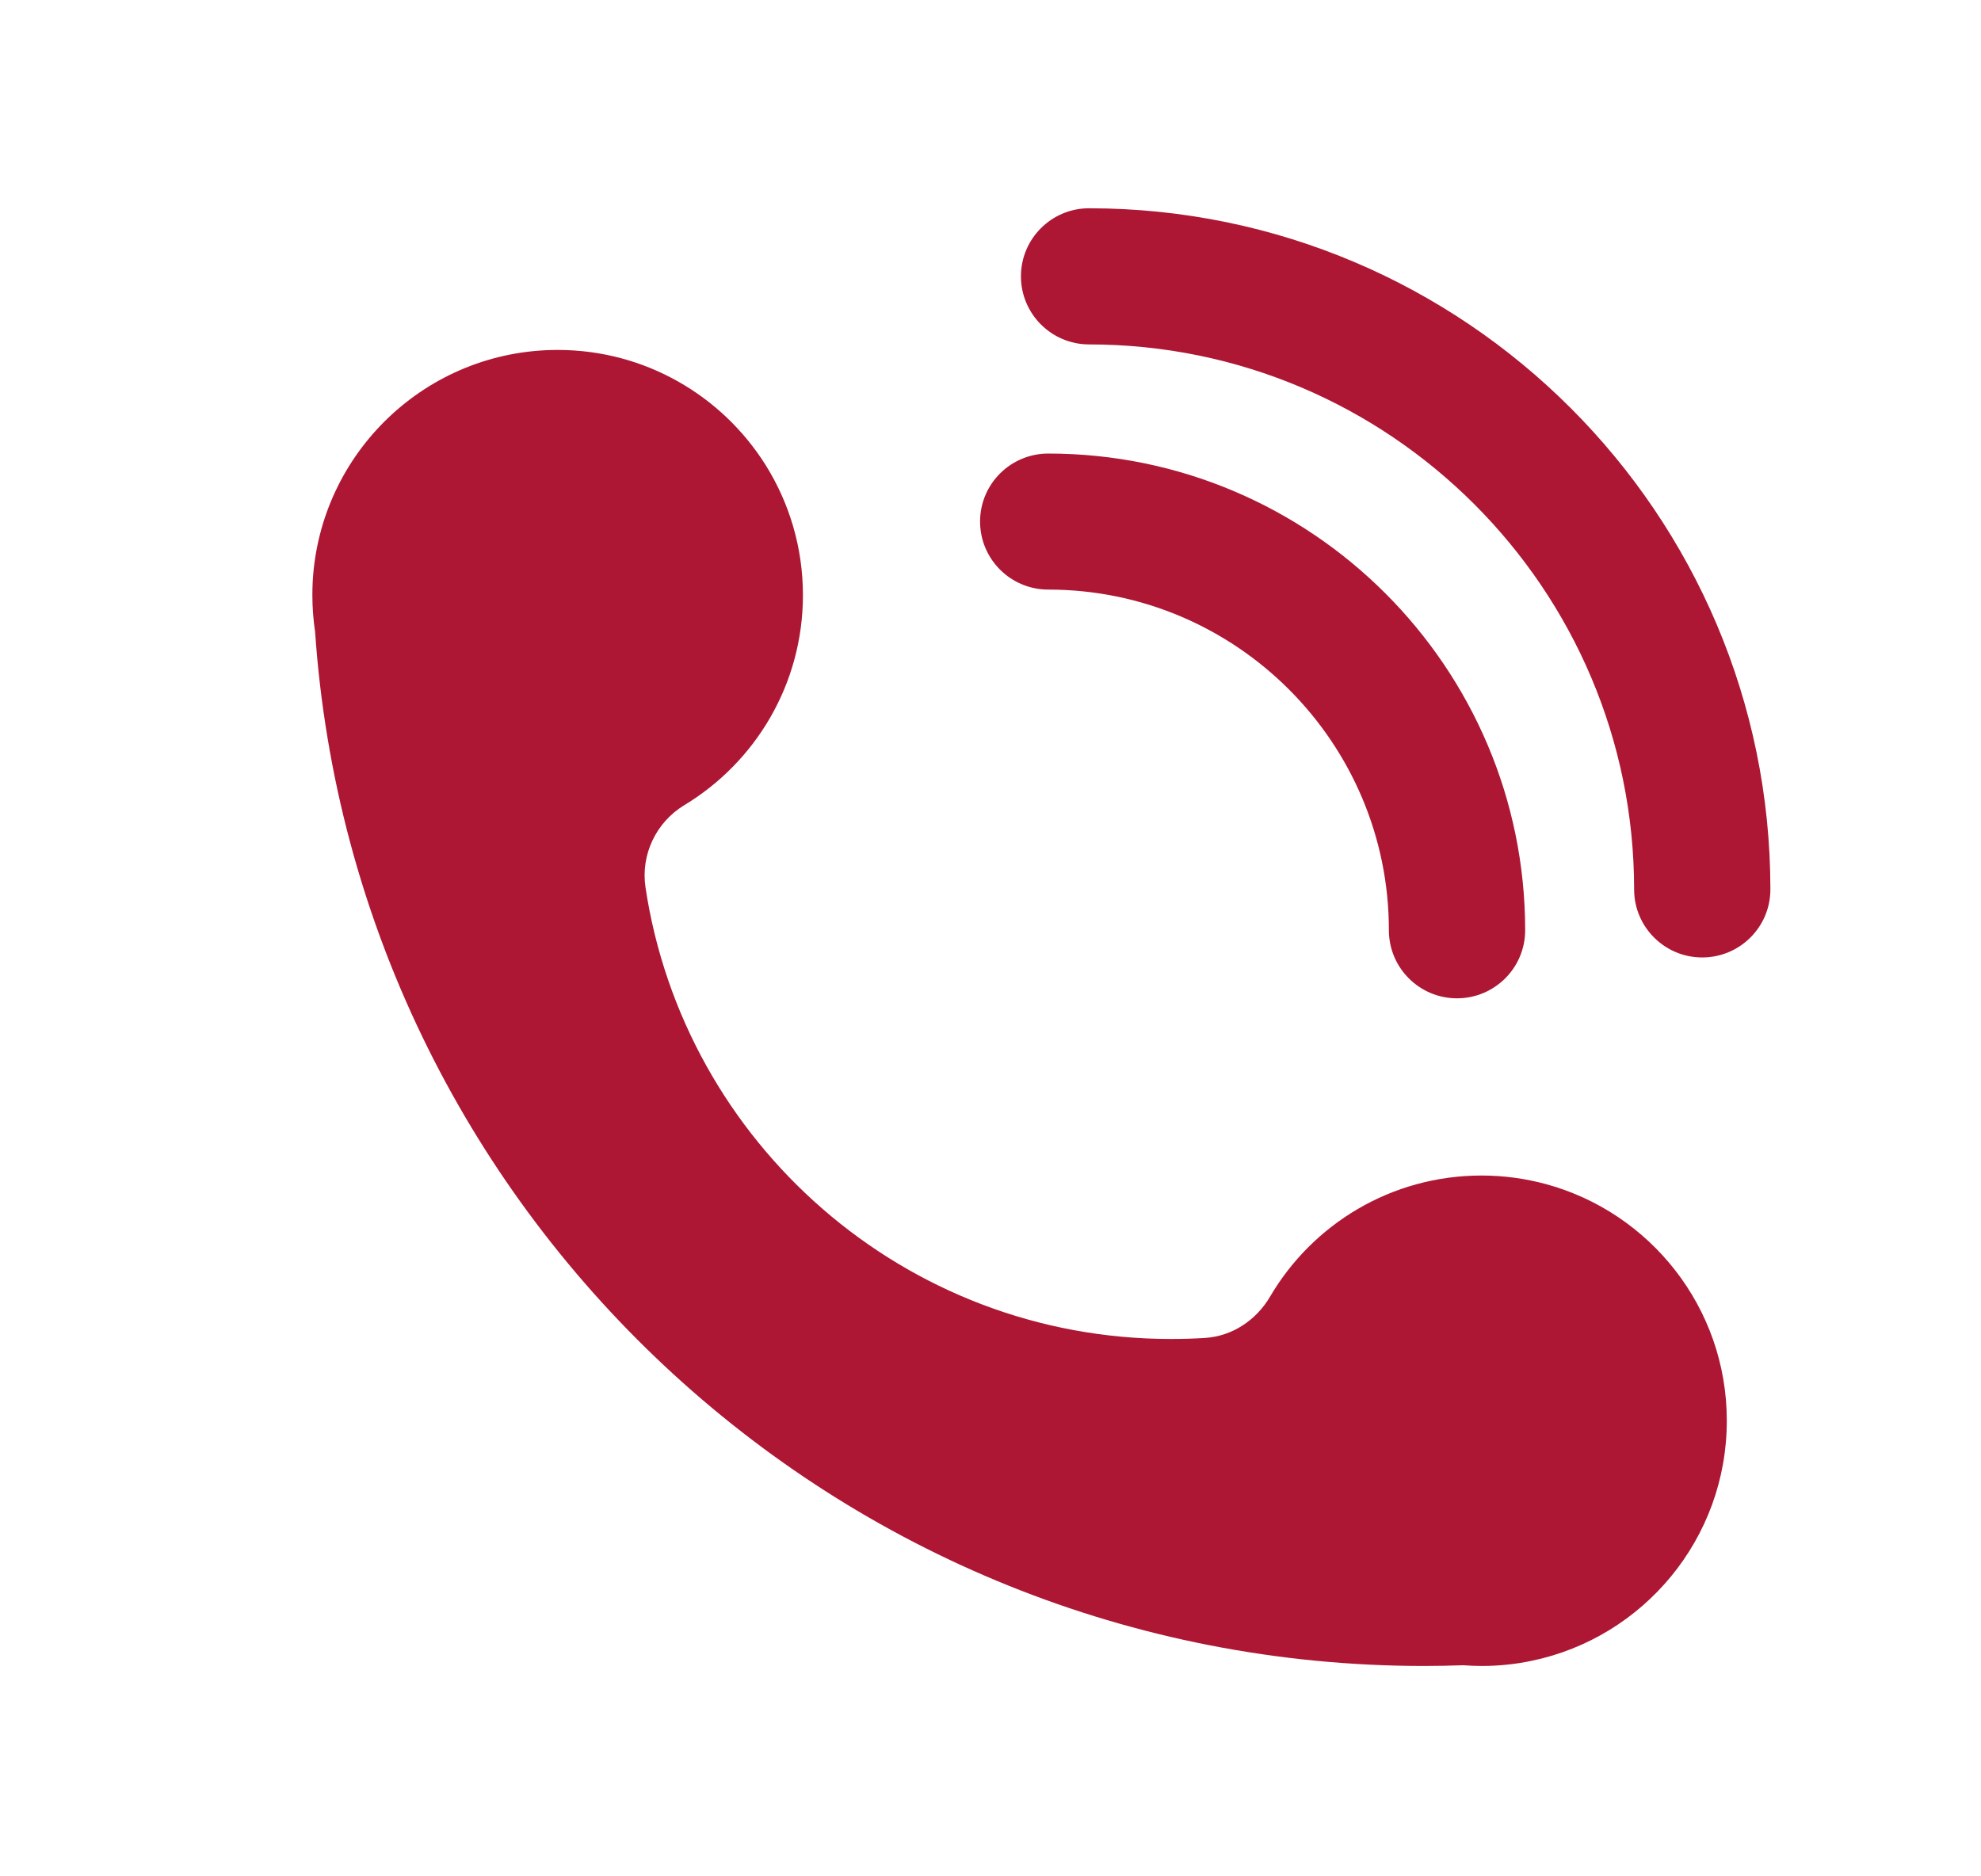 <svg width="19" height="18" viewBox="0 0 19 18" fill="none" xmlns="http://www.w3.org/2000/svg">
<mask id="mask0_1333_12544" style="mask-type:alpha" maskUnits="userSpaceOnUse" x="0" y="0" width="19" height="18">
<rect width="18.978" height="17.979" fill="#D9D9D9"/>
</mask>
<g mask="url(#mask0_1333_12544)">
<path d="M14.826 11.359C14.63 11.306 14.423 11.277 14.21 11.277C13.344 11.277 12.588 11.744 12.18 12.441C12.048 12.665 11.819 12.818 11.559 12.835C11.45 12.842 11.34 12.845 11.23 12.845C8.675 12.845 6.56 10.964 6.191 8.513C6.144 8.198 6.293 7.887 6.565 7.723C7.246 7.311 7.701 6.563 7.701 5.709C7.701 5.248 7.568 4.819 7.34 4.456C6.923 3.796 6.187 3.357 5.349 3.357C4.091 3.357 3.065 4.343 2.999 5.584C2.997 5.625 2.996 5.667 2.996 5.709C2.996 5.829 3.005 5.946 3.022 6.06C3.404 11.604 8.021 15.982 13.661 15.982C13.785 15.982 13.91 15.979 14.034 15.975C14.092 15.979 14.15 15.982 14.21 15.982C14.375 15.982 14.537 15.965 14.692 15.932C15.76 15.71 16.562 14.763 16.562 13.629C16.562 12.544 15.826 11.63 14.826 11.359ZM13.974 9.577C13.614 9.577 13.321 9.285 13.321 8.924C13.321 7.122 11.855 5.656 10.054 5.656C9.693 5.656 9.4 5.364 9.4 5.003C9.4 4.643 9.693 4.351 10.054 4.351C12.576 4.351 14.628 6.402 14.628 8.924C14.628 9.285 14.335 9.577 13.974 9.577ZM16.326 9.185C15.966 9.185 15.673 8.893 15.673 8.532C15.673 5.649 13.328 3.304 10.445 3.304C10.085 3.304 9.792 3.011 9.792 2.651C9.792 2.29 10.085 1.998 10.445 1.998C14.049 1.998 16.98 4.929 16.98 8.532C16.98 8.893 16.687 9.185 16.326 9.185Z" fill="#AD1734"/>
</g>
</svg>
